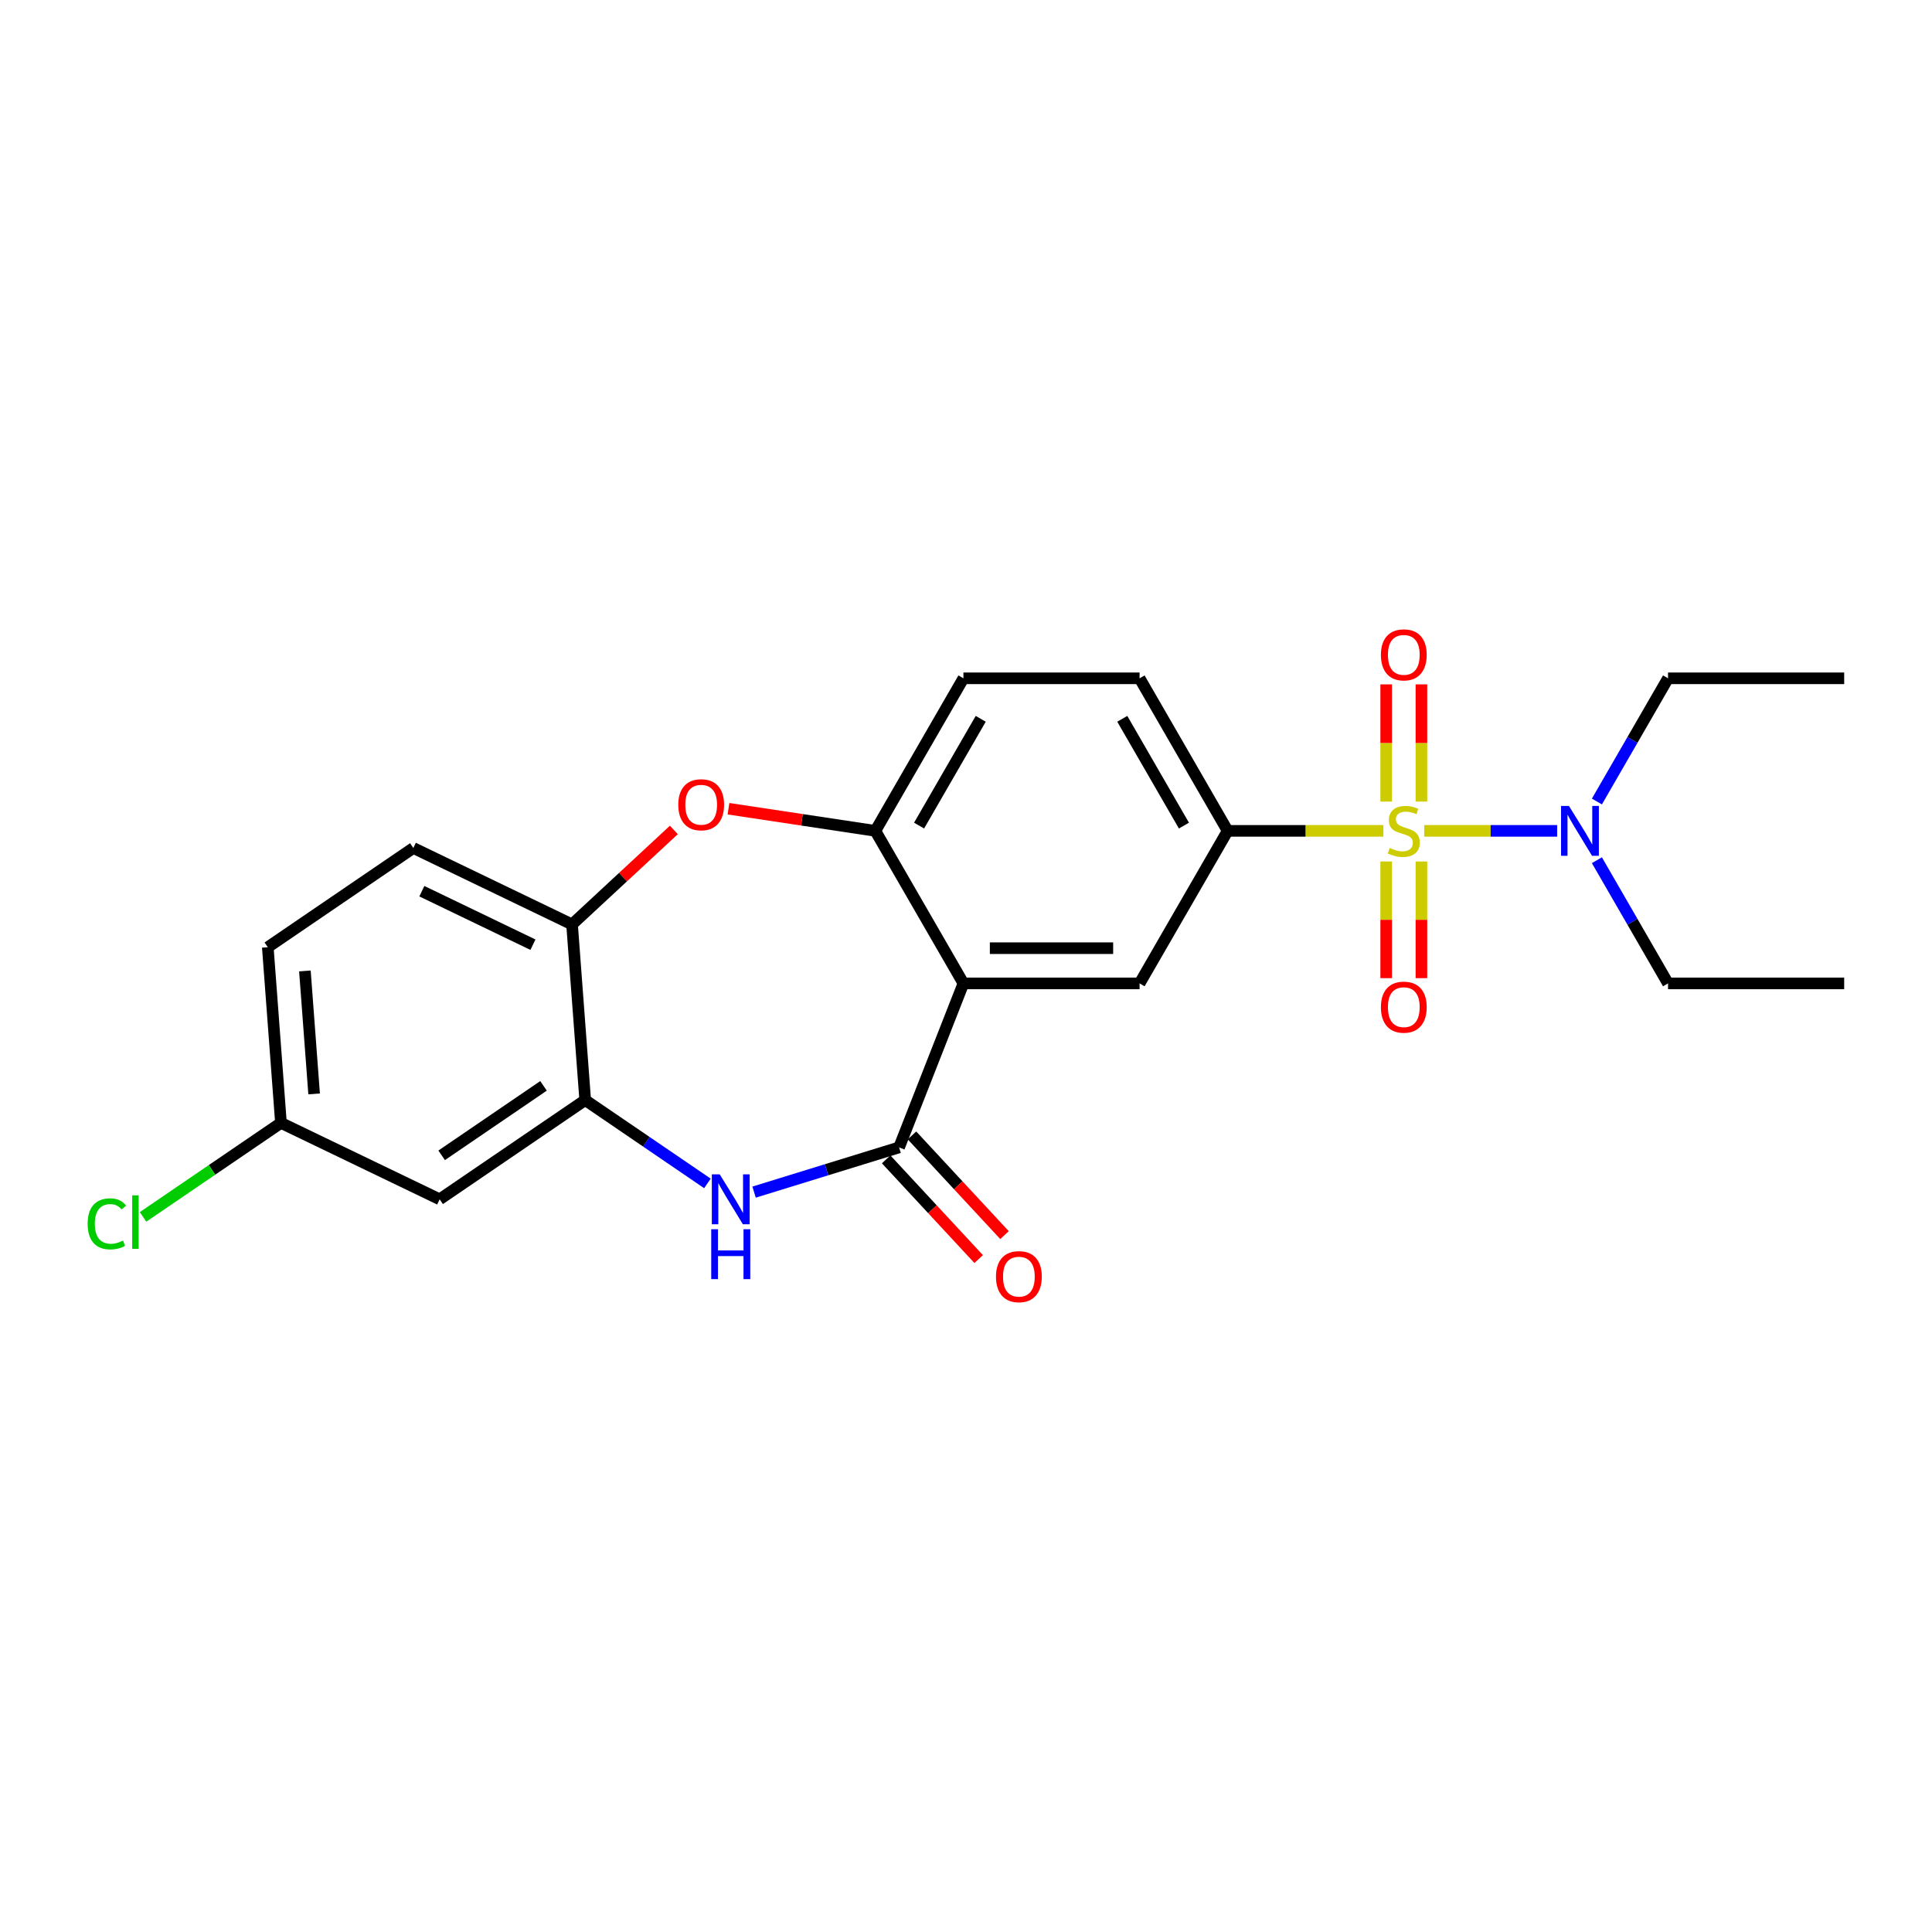 <?xml version='1.0' encoding='iso-8859-1'?>
<svg version='1.1' baseProfile='full'
              xmlns='http://www.w3.org/2000/svg'
                      xmlns:rdkit='http://www.rdkit.org/xml'
                      xmlns:xlink='http://www.w3.org/1999/xlink'
                  xml:space='preserve'
width='1000px' height='1000px' viewBox='0 0 1000 1000'>
<!-- END OF HEADER -->
<rect style='opacity:1.0;fill:#FFFFFF;stroke:none' width='1000' height='1000' x='0' y='0'> </rect>
<path class='bond-3' d='M 716.049,430.053 L 675.741,430.053' style='fill:none;fill-rule:evenodd;stroke:#CCCC00;stroke-width:6px;stroke-linecap:butt;stroke-linejoin:miter;stroke-opacity:1' />
<path class='bond-3' d='M 675.741,430.053 L 635.432,430.053' style='fill:none;fill-rule:evenodd;stroke:#000000;stroke-width:6px;stroke-linecap:butt;stroke-linejoin:miter;stroke-opacity:1' />
<path class='bond-9' d='M 737.166,430.053 L 771.57,430.053' style='fill:none;fill-rule:evenodd;stroke:#CCCC00;stroke-width:6px;stroke-linecap:butt;stroke-linejoin:miter;stroke-opacity:1' />
<path class='bond-9' d='M 771.57,430.053 L 805.975,430.053' style='fill:none;fill-rule:evenodd;stroke:#0000FF;stroke-width:6px;stroke-linecap:butt;stroke-linejoin:miter;stroke-opacity:1' />
<path class='bond-10' d='M 717.49,445.9 L 717.49,476.094' style='fill:none;fill-rule:evenodd;stroke:#CCCC00;stroke-width:6px;stroke-linecap:butt;stroke-linejoin:miter;stroke-opacity:1' />
<path class='bond-10' d='M 717.49,476.094 L 717.49,506.289' style='fill:none;fill-rule:evenodd;stroke:#FF0000;stroke-width:6px;stroke-linecap:butt;stroke-linejoin:miter;stroke-opacity:1' />
<path class='bond-10' d='M 735.725,445.9 L 735.725,476.094' style='fill:none;fill-rule:evenodd;stroke:#CCCC00;stroke-width:6px;stroke-linecap:butt;stroke-linejoin:miter;stroke-opacity:1' />
<path class='bond-10' d='M 735.725,476.094 L 735.725,506.289' style='fill:none;fill-rule:evenodd;stroke:#FF0000;stroke-width:6px;stroke-linecap:butt;stroke-linejoin:miter;stroke-opacity:1' />
<path class='bond-11' d='M 735.725,414.9 L 735.725,384.568' style='fill:none;fill-rule:evenodd;stroke:#CCCC00;stroke-width:6px;stroke-linecap:butt;stroke-linejoin:miter;stroke-opacity:1' />
<path class='bond-11' d='M 735.725,384.568 L 735.725,354.236' style='fill:none;fill-rule:evenodd;stroke:#FF0000;stroke-width:6px;stroke-linecap:butt;stroke-linejoin:miter;stroke-opacity:1' />
<path class='bond-11' d='M 717.49,414.9 L 717.49,384.568' style='fill:none;fill-rule:evenodd;stroke:#CCCC00;stroke-width:6px;stroke-linecap:butt;stroke-linejoin:miter;stroke-opacity:1' />
<path class='bond-11' d='M 717.49,384.568 L 717.49,354.236' style='fill:none;fill-rule:evenodd;stroke:#FF0000;stroke-width:6px;stroke-linecap:butt;stroke-linejoin:miter;stroke-opacity:1' />
<path class='bond-0' d='M 498.669,509.013 L 589.845,509.013' style='fill:none;fill-rule:evenodd;stroke:#000000;stroke-width:6px;stroke-linecap:butt;stroke-linejoin:miter;stroke-opacity:1' />
<path class='bond-0' d='M 512.346,490.778 L 576.168,490.778' style='fill:none;fill-rule:evenodd;stroke:#000000;stroke-width:6px;stroke-linecap:butt;stroke-linejoin:miter;stroke-opacity:1' />
<path class='bond-1' d='M 498.669,509.013 L 465.359,593.886' style='fill:none;fill-rule:evenodd;stroke:#000000;stroke-width:6px;stroke-linecap:butt;stroke-linejoin:miter;stroke-opacity:1' />
<path class='bond-24' d='M 498.669,509.013 L 453.082,430.053' style='fill:none;fill-rule:evenodd;stroke:#000000;stroke-width:6px;stroke-linecap:butt;stroke-linejoin:miter;stroke-opacity:1' />
<path class='bond-2' d='M 465.359,593.886 L 427.833,605.461' style='fill:none;fill-rule:evenodd;stroke:#000000;stroke-width:6px;stroke-linecap:butt;stroke-linejoin:miter;stroke-opacity:1' />
<path class='bond-2' d='M 427.833,605.461 L 390.307,617.037' style='fill:none;fill-rule:evenodd;stroke:#0000FF;stroke-width:6px;stroke-linecap:butt;stroke-linejoin:miter;stroke-opacity:1' />
<path class='bond-13' d='M 458.676,600.087 L 482.617,625.89' style='fill:none;fill-rule:evenodd;stroke:#000000;stroke-width:6px;stroke-linecap:butt;stroke-linejoin:miter;stroke-opacity:1' />
<path class='bond-13' d='M 482.617,625.89 L 506.559,651.693' style='fill:none;fill-rule:evenodd;stroke:#FF0000;stroke-width:6px;stroke-linecap:butt;stroke-linejoin:miter;stroke-opacity:1' />
<path class='bond-13' d='M 472.043,587.684 L 495.984,613.487' style='fill:none;fill-rule:evenodd;stroke:#000000;stroke-width:6px;stroke-linecap:butt;stroke-linejoin:miter;stroke-opacity:1' />
<path class='bond-13' d='M 495.984,613.487 L 519.926,639.29' style='fill:none;fill-rule:evenodd;stroke:#FF0000;stroke-width:6px;stroke-linecap:butt;stroke-linejoin:miter;stroke-opacity:1' />
<path class='bond-6' d='M 366.163,612.53 L 334.533,590.965' style='fill:none;fill-rule:evenodd;stroke:#0000FF;stroke-width:6px;stroke-linecap:butt;stroke-linejoin:miter;stroke-opacity:1' />
<path class='bond-6' d='M 334.533,590.965 L 302.902,569.4' style='fill:none;fill-rule:evenodd;stroke:#000000;stroke-width:6px;stroke-linecap:butt;stroke-linejoin:miter;stroke-opacity:1' />
<path class='bond-7' d='M 635.432,430.053 L 589.845,509.013' style='fill:none;fill-rule:evenodd;stroke:#000000;stroke-width:6px;stroke-linecap:butt;stroke-linejoin:miter;stroke-opacity:1' />
<path class='bond-14' d='M 635.432,430.053 L 589.845,351.093' style='fill:none;fill-rule:evenodd;stroke:#000000;stroke-width:6px;stroke-linecap:butt;stroke-linejoin:miter;stroke-opacity:1' />
<path class='bond-14' d='M 612.802,427.327 L 580.891,372.055' style='fill:none;fill-rule:evenodd;stroke:#000000;stroke-width:6px;stroke-linecap:butt;stroke-linejoin:miter;stroke-opacity:1' />
<path class='bond-4' d='M 453.082,430.053 L 498.669,351.093' style='fill:none;fill-rule:evenodd;stroke:#000000;stroke-width:6px;stroke-linecap:butt;stroke-linejoin:miter;stroke-opacity:1' />
<path class='bond-4' d='M 475.712,427.327 L 507.623,372.055' style='fill:none;fill-rule:evenodd;stroke:#000000;stroke-width:6px;stroke-linecap:butt;stroke-linejoin:miter;stroke-opacity:1' />
<path class='bond-5' d='M 453.082,430.053 L 415.07,424.324' style='fill:none;fill-rule:evenodd;stroke:#000000;stroke-width:6px;stroke-linecap:butt;stroke-linejoin:miter;stroke-opacity:1' />
<path class='bond-5' d='M 415.07,424.324 L 377.057,418.594' style='fill:none;fill-rule:evenodd;stroke:#FF0000;stroke-width:6px;stroke-linecap:butt;stroke-linejoin:miter;stroke-opacity:1' />
<path class='bond-8' d='M 348.793,429.577 L 322.441,454.028' style='fill:none;fill-rule:evenodd;stroke:#FF0000;stroke-width:6px;stroke-linecap:butt;stroke-linejoin:miter;stroke-opacity:1' />
<path class='bond-8' d='M 322.441,454.028 L 296.089,478.479' style='fill:none;fill-rule:evenodd;stroke:#000000;stroke-width:6px;stroke-linecap:butt;stroke-linejoin:miter;stroke-opacity:1' />
<path class='bond-12' d='M 302.902,569.4 L 227.57,620.76' style='fill:none;fill-rule:evenodd;stroke:#000000;stroke-width:6px;stroke-linecap:butt;stroke-linejoin:miter;stroke-opacity:1' />
<path class='bond-12' d='M 281.33,562.037 L 228.598,597.99' style='fill:none;fill-rule:evenodd;stroke:#000000;stroke-width:6px;stroke-linecap:butt;stroke-linejoin:miter;stroke-opacity:1' />
<path class='bond-25' d='M 302.902,569.4 L 296.089,478.479' style='fill:none;fill-rule:evenodd;stroke:#000000;stroke-width:6px;stroke-linecap:butt;stroke-linejoin:miter;stroke-opacity:1' />
<path class='bond-16' d='M 296.089,478.479 L 213.943,438.92' style='fill:none;fill-rule:evenodd;stroke:#000000;stroke-width:6px;stroke-linecap:butt;stroke-linejoin:miter;stroke-opacity:1' />
<path class='bond-16' d='M 275.855,488.975 L 218.353,461.283' style='fill:none;fill-rule:evenodd;stroke:#000000;stroke-width:6px;stroke-linecap:butt;stroke-linejoin:miter;stroke-opacity:1' />
<path class='bond-20' d='M 826.552,414.864 L 844.961,382.978' style='fill:none;fill-rule:evenodd;stroke:#0000FF;stroke-width:6px;stroke-linecap:butt;stroke-linejoin:miter;stroke-opacity:1' />
<path class='bond-20' d='M 844.961,382.978 L 863.37,351.093' style='fill:none;fill-rule:evenodd;stroke:#000000;stroke-width:6px;stroke-linecap:butt;stroke-linejoin:miter;stroke-opacity:1' />
<path class='bond-21' d='M 826.552,445.243 L 844.961,477.128' style='fill:none;fill-rule:evenodd;stroke:#0000FF;stroke-width:6px;stroke-linecap:butt;stroke-linejoin:miter;stroke-opacity:1' />
<path class='bond-21' d='M 844.961,477.128 L 863.37,509.013' style='fill:none;fill-rule:evenodd;stroke:#000000;stroke-width:6px;stroke-linecap:butt;stroke-linejoin:miter;stroke-opacity:1' />
<path class='bond-17' d='M 227.57,620.76 L 145.424,581.201' style='fill:none;fill-rule:evenodd;stroke:#000000;stroke-width:6px;stroke-linecap:butt;stroke-linejoin:miter;stroke-opacity:1' />
<path class='bond-15' d='M 589.845,351.093 L 498.669,351.093' style='fill:none;fill-rule:evenodd;stroke:#000000;stroke-width:6px;stroke-linecap:butt;stroke-linejoin:miter;stroke-opacity:1' />
<path class='bond-18' d='M 213.943,438.92 L 138.61,490.281' style='fill:none;fill-rule:evenodd;stroke:#000000;stroke-width:6px;stroke-linecap:butt;stroke-linejoin:miter;stroke-opacity:1' />
<path class='bond-19' d='M 145.424,581.201 L 109.736,605.532' style='fill:none;fill-rule:evenodd;stroke:#000000;stroke-width:6px;stroke-linecap:butt;stroke-linejoin:miter;stroke-opacity:1' />
<path class='bond-19' d='M 109.736,605.532 L 74.049,629.864' style='fill:none;fill-rule:evenodd;stroke:#00CC00;stroke-width:6px;stroke-linecap:butt;stroke-linejoin:miter;stroke-opacity:1' />
<path class='bond-26' d='M 145.424,581.201 L 138.61,490.281' style='fill:none;fill-rule:evenodd;stroke:#000000;stroke-width:6px;stroke-linecap:butt;stroke-linejoin:miter;stroke-opacity:1' />
<path class='bond-26' d='M 162.586,566.2 L 157.816,502.556' style='fill:none;fill-rule:evenodd;stroke:#000000;stroke-width:6px;stroke-linecap:butt;stroke-linejoin:miter;stroke-opacity:1' />
<path class='bond-22' d='M 863.37,351.093 L 954.545,351.093' style='fill:none;fill-rule:evenodd;stroke:#000000;stroke-width:6px;stroke-linecap:butt;stroke-linejoin:miter;stroke-opacity:1' />
<path class='bond-23' d='M 863.37,509.013 L 954.545,509.013' style='fill:none;fill-rule:evenodd;stroke:#000000;stroke-width:6px;stroke-linecap:butt;stroke-linejoin:miter;stroke-opacity:1' />
<path  class='atom-0' d='M 719.313 438.916
Q 719.605 439.025, 720.809 439.536
Q 722.012 440.046, 723.325 440.374
Q 724.675 440.666, 725.987 440.666
Q 728.431 440.666, 729.853 439.499
Q 731.276 438.296, 731.276 436.217
Q 731.276 434.794, 730.546 433.919
Q 729.853 433.044, 728.759 432.57
Q 727.665 432.096, 725.842 431.549
Q 723.544 430.856, 722.158 430.199
Q 720.809 429.543, 719.824 428.157
Q 718.876 426.771, 718.876 424.437
Q 718.876 421.191, 721.064 419.185
Q 723.289 417.179, 727.665 417.179
Q 730.656 417.179, 734.047 418.602
L 733.209 421.41
Q 730.109 420.133, 727.775 420.133
Q 725.258 420.133, 723.872 421.191
Q 722.486 422.212, 722.523 423.999
Q 722.523 425.385, 723.216 426.224
Q 723.945 427.063, 724.966 427.537
Q 726.024 428.011, 727.775 428.558
Q 730.109 429.287, 731.494 430.017
Q 732.88 430.746, 733.865 432.242
Q 734.886 433.7, 734.886 436.217
Q 734.886 439.791, 732.479 441.724
Q 730.109 443.62, 726.133 443.62
Q 723.836 443.62, 722.085 443.11
Q 720.371 442.636, 718.329 441.797
L 719.313 438.916
' fill='#CCCC00'/>
<path  class='atom-3' d='M 372.527 607.85
L 380.988 621.526
Q 381.827 622.876, 383.177 625.319
Q 384.526 627.763, 384.599 627.908
L 384.599 607.85
L 388.027 607.85
L 388.027 633.671
L 384.49 633.671
L 375.408 618.718
Q 374.351 616.967, 373.22 614.962
Q 372.126 612.956, 371.798 612.336
L 371.798 633.671
L 368.443 633.671
L 368.443 607.85
L 372.527 607.85
' fill='#0000FF'/>
<path  class='atom-3' d='M 368.133 636.253
L 371.634 636.253
L 371.634 647.23
L 384.836 647.23
L 384.836 636.253
L 388.337 636.253
L 388.337 662.074
L 384.836 662.074
L 384.836 650.148
L 371.634 650.148
L 371.634 662.074
L 368.133 662.074
L 368.133 636.253
' fill='#0000FF'/>
<path  class='atom-6' d='M 351.072 416.537
Q 351.072 410.337, 354.136 406.873
Q 357.199 403.408, 362.925 403.408
Q 368.651 403.408, 371.714 406.873
Q 374.778 410.337, 374.778 416.537
Q 374.778 422.81, 371.678 426.384
Q 368.578 429.922, 362.925 429.922
Q 357.236 429.922, 354.136 426.384
Q 351.072 422.847, 351.072 416.537
M 362.925 427.004
Q 366.864 427.004, 368.979 424.378
Q 371.131 421.716, 371.131 416.537
Q 371.131 411.468, 368.979 408.915
Q 366.864 406.326, 362.925 406.326
Q 358.986 406.326, 356.835 408.879
Q 354.719 411.432, 354.719 416.537
Q 354.719 421.753, 356.835 424.378
Q 358.986 427.004, 362.925 427.004
' fill='#FF0000'/>
<path  class='atom-10' d='M 812.075 417.143
L 820.536 430.819
Q 821.375 432.169, 822.724 434.612
Q 824.074 437.056, 824.147 437.201
L 824.147 417.143
L 827.575 417.143
L 827.575 442.964
L 824.037 442.964
L 814.956 428.011
Q 813.899 426.26, 812.768 424.255
Q 811.674 422.249, 811.346 421.629
L 811.346 442.964
L 807.99 442.964
L 807.99 417.143
L 812.075 417.143
' fill='#0000FF'/>
<path  class='atom-11' d='M 714.755 521.301
Q 714.755 515.102, 717.818 511.637
Q 720.882 508.172, 726.607 508.172
Q 732.333 508.172, 735.397 511.637
Q 738.46 515.102, 738.46 521.301
Q 738.46 527.574, 735.36 531.148
Q 732.26 534.686, 726.607 534.686
Q 720.918 534.686, 717.818 531.148
Q 714.755 527.611, 714.755 521.301
M 726.607 531.768
Q 730.546 531.768, 732.662 529.143
Q 734.813 526.48, 734.813 521.301
Q 734.813 516.232, 732.662 513.679
Q 730.546 511.09, 726.607 511.09
Q 722.669 511.09, 720.517 513.643
Q 718.402 516.196, 718.402 521.301
Q 718.402 526.517, 720.517 529.143
Q 722.669 531.768, 726.607 531.768
' fill='#FF0000'/>
<path  class='atom-12' d='M 714.755 338.951
Q 714.755 332.751, 717.818 329.287
Q 720.882 325.822, 726.607 325.822
Q 732.333 325.822, 735.397 329.287
Q 738.46 332.751, 738.46 338.951
Q 738.46 345.224, 735.36 348.798
Q 732.26 352.336, 726.607 352.336
Q 720.918 352.336, 717.818 348.798
Q 714.755 345.26, 714.755 338.951
M 726.607 349.418
Q 730.546 349.418, 732.662 346.792
Q 734.813 344.13, 734.813 338.951
Q 734.813 333.882, 732.662 331.329
Q 730.546 328.739, 726.607 328.739
Q 722.669 328.739, 720.517 331.292
Q 718.402 333.845, 718.402 338.951
Q 718.402 344.166, 720.517 346.792
Q 722.669 349.418, 726.607 349.418
' fill='#FF0000'/>
<path  class='atom-14' d='M 515.522 660.795
Q 515.522 654.595, 518.585 651.13
Q 521.649 647.666, 527.374 647.666
Q 533.1 647.666, 536.164 651.13
Q 539.227 654.595, 539.227 660.795
Q 539.227 667.068, 536.127 670.642
Q 533.027 674.18, 527.374 674.18
Q 521.685 674.18, 518.585 670.642
Q 515.522 667.104, 515.522 660.795
M 527.374 671.262
Q 531.313 671.262, 533.428 668.636
Q 535.58 665.974, 535.58 660.795
Q 535.58 655.726, 533.428 653.173
Q 531.313 650.583, 527.374 650.583
Q 523.436 650.583, 521.284 653.136
Q 519.169 655.689, 519.169 660.795
Q 519.169 666.01, 521.284 668.636
Q 523.436 671.262, 527.374 671.262
' fill='#FF0000'/>
<path  class='atom-20' d='M 45.365 633.455
Q 45.365 627.037, 48.355 623.681
Q 51.382 620.29, 57.108 620.29
Q 62.433 620.29, 65.277 624.046
L 62.87 626.015
Q 60.792 623.28, 57.108 623.28
Q 53.206 623.28, 51.127 625.906
Q 49.085 628.495, 49.085 633.455
Q 49.085 638.561, 51.2 641.187
Q 53.352 643.813, 57.509 643.813
Q 60.354 643.813, 63.673 642.099
L 64.694 644.834
Q 63.344 645.709, 61.302 646.22
Q 59.26 646.73, 56.999 646.73
Q 51.382 646.73, 48.355 643.302
Q 45.365 639.874, 45.365 633.455
' fill='#00CC00'/>
<path  class='atom-20' d='M 68.414 618.721
L 71.769 618.721
L 71.769 646.402
L 68.414 646.402
L 68.414 618.721
' fill='#00CC00'/>
</svg>
